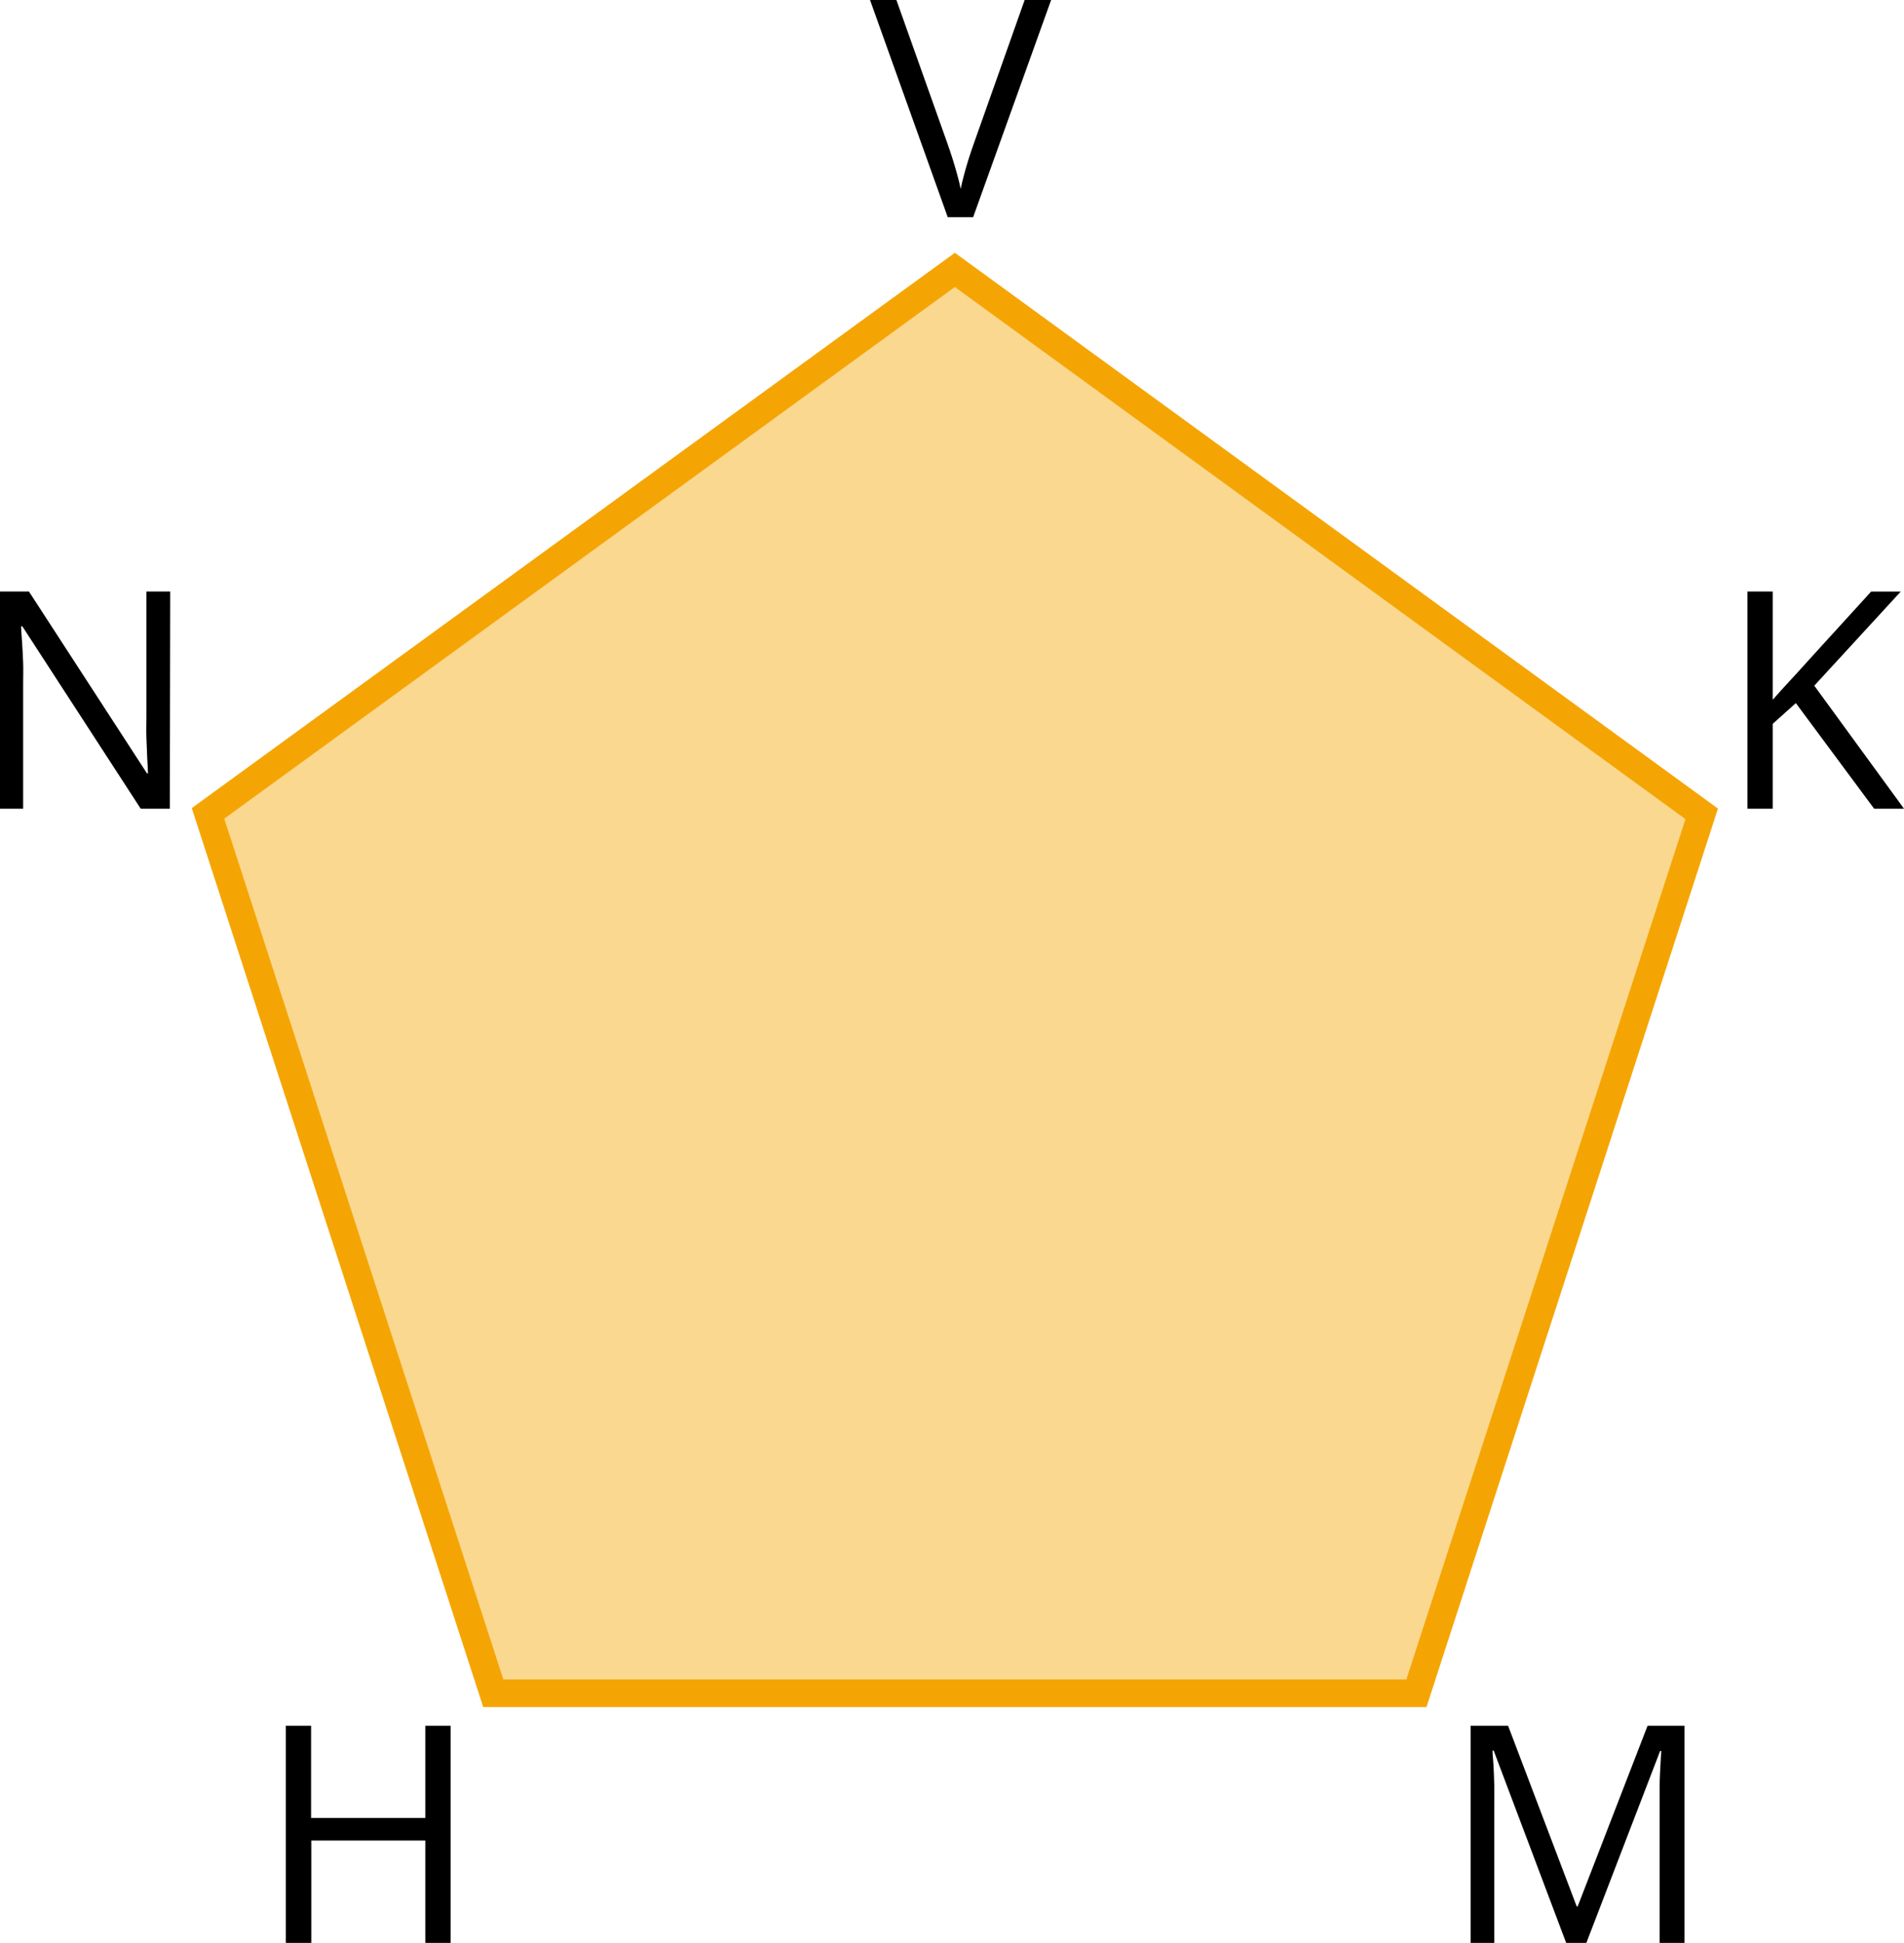 <svg xmlns="http://www.w3.org/2000/svg" width="206.5" height="210.7" viewBox="0 0 206.5 210.7">
  <defs>
    <style>
      .cls-1 {
        fill: #fad890;
        stroke: #f5a503;
        stroke-miterlimit: 10;
        stroke-width: 3px;
      }
    </style>
  </defs>
  <title>YCUZD_221005_4531_60_4_2Asset 19</title>
  <g id="Layer_2" data-name="Layer 2">
    <g id="Layer_1-2" data-name="Layer 1">
      <polygon class="cls-1" points="53.5 183.63 22.56 88.21 103.56 29.27 184.56 88.26 153.62 183.63 53.5 183.63"/>
      <path d="M48.87,210.7H46.13V199.6H33.76v11.1H31V187.15h2.74v10H46.13v-10h2.74Z"/>
      <path d="M18.42,87.7H15.26L2.42,67.92H2.29c0,.52.07,1.12.11,1.79s.08,1.39.11,2.15,0,1.52,0,2.31V87.7H0V64.15H3.14l12.8,19.72h.11c0-.38-.05-.91-.08-1.6s-.06-1.44-.09-2.24,0-1.55,0-2.24V64.15h2.58Z"/>
      <path d="M114,0l-8.46,23.56h-2.75L94.36,0h2.86l5.52,15.52c.22.62.42,1.22.6,1.79s.33,1.11.48,1.64.26,1,.37,1.53c.1-.49.23-1,.37-1.54s.3-1.08.48-1.66.39-1.18.61-1.81L111.13,0Z"/>
      <path d="M206.5,87.7h-3.24l-8.49-11.45-2.51,2.25v9.2h-2.74V64.15h2.74V75.89c.61-.7,1.24-1.39,1.88-2.08s1.29-1.4,1.92-2.11l6.88-7.55h3.21l-9.38,10.21Z"/>
      <path d="M169.86,210.7,162,189.85h-.13c0,.44.08,1,.11,1.61s.06,1.33.08,2.08,0,1.5,0,2.28V210.7H159.5V187.15h4.06L171,206.74h.11l7.58-19.59h4V210.7H180V195.62q0-1.05,0-2.1c0-.7.05-1.37.08-2s.06-1.17.1-1.63h-.13l-8,20.81Z"/>
    </g>
  </g>
</svg>

